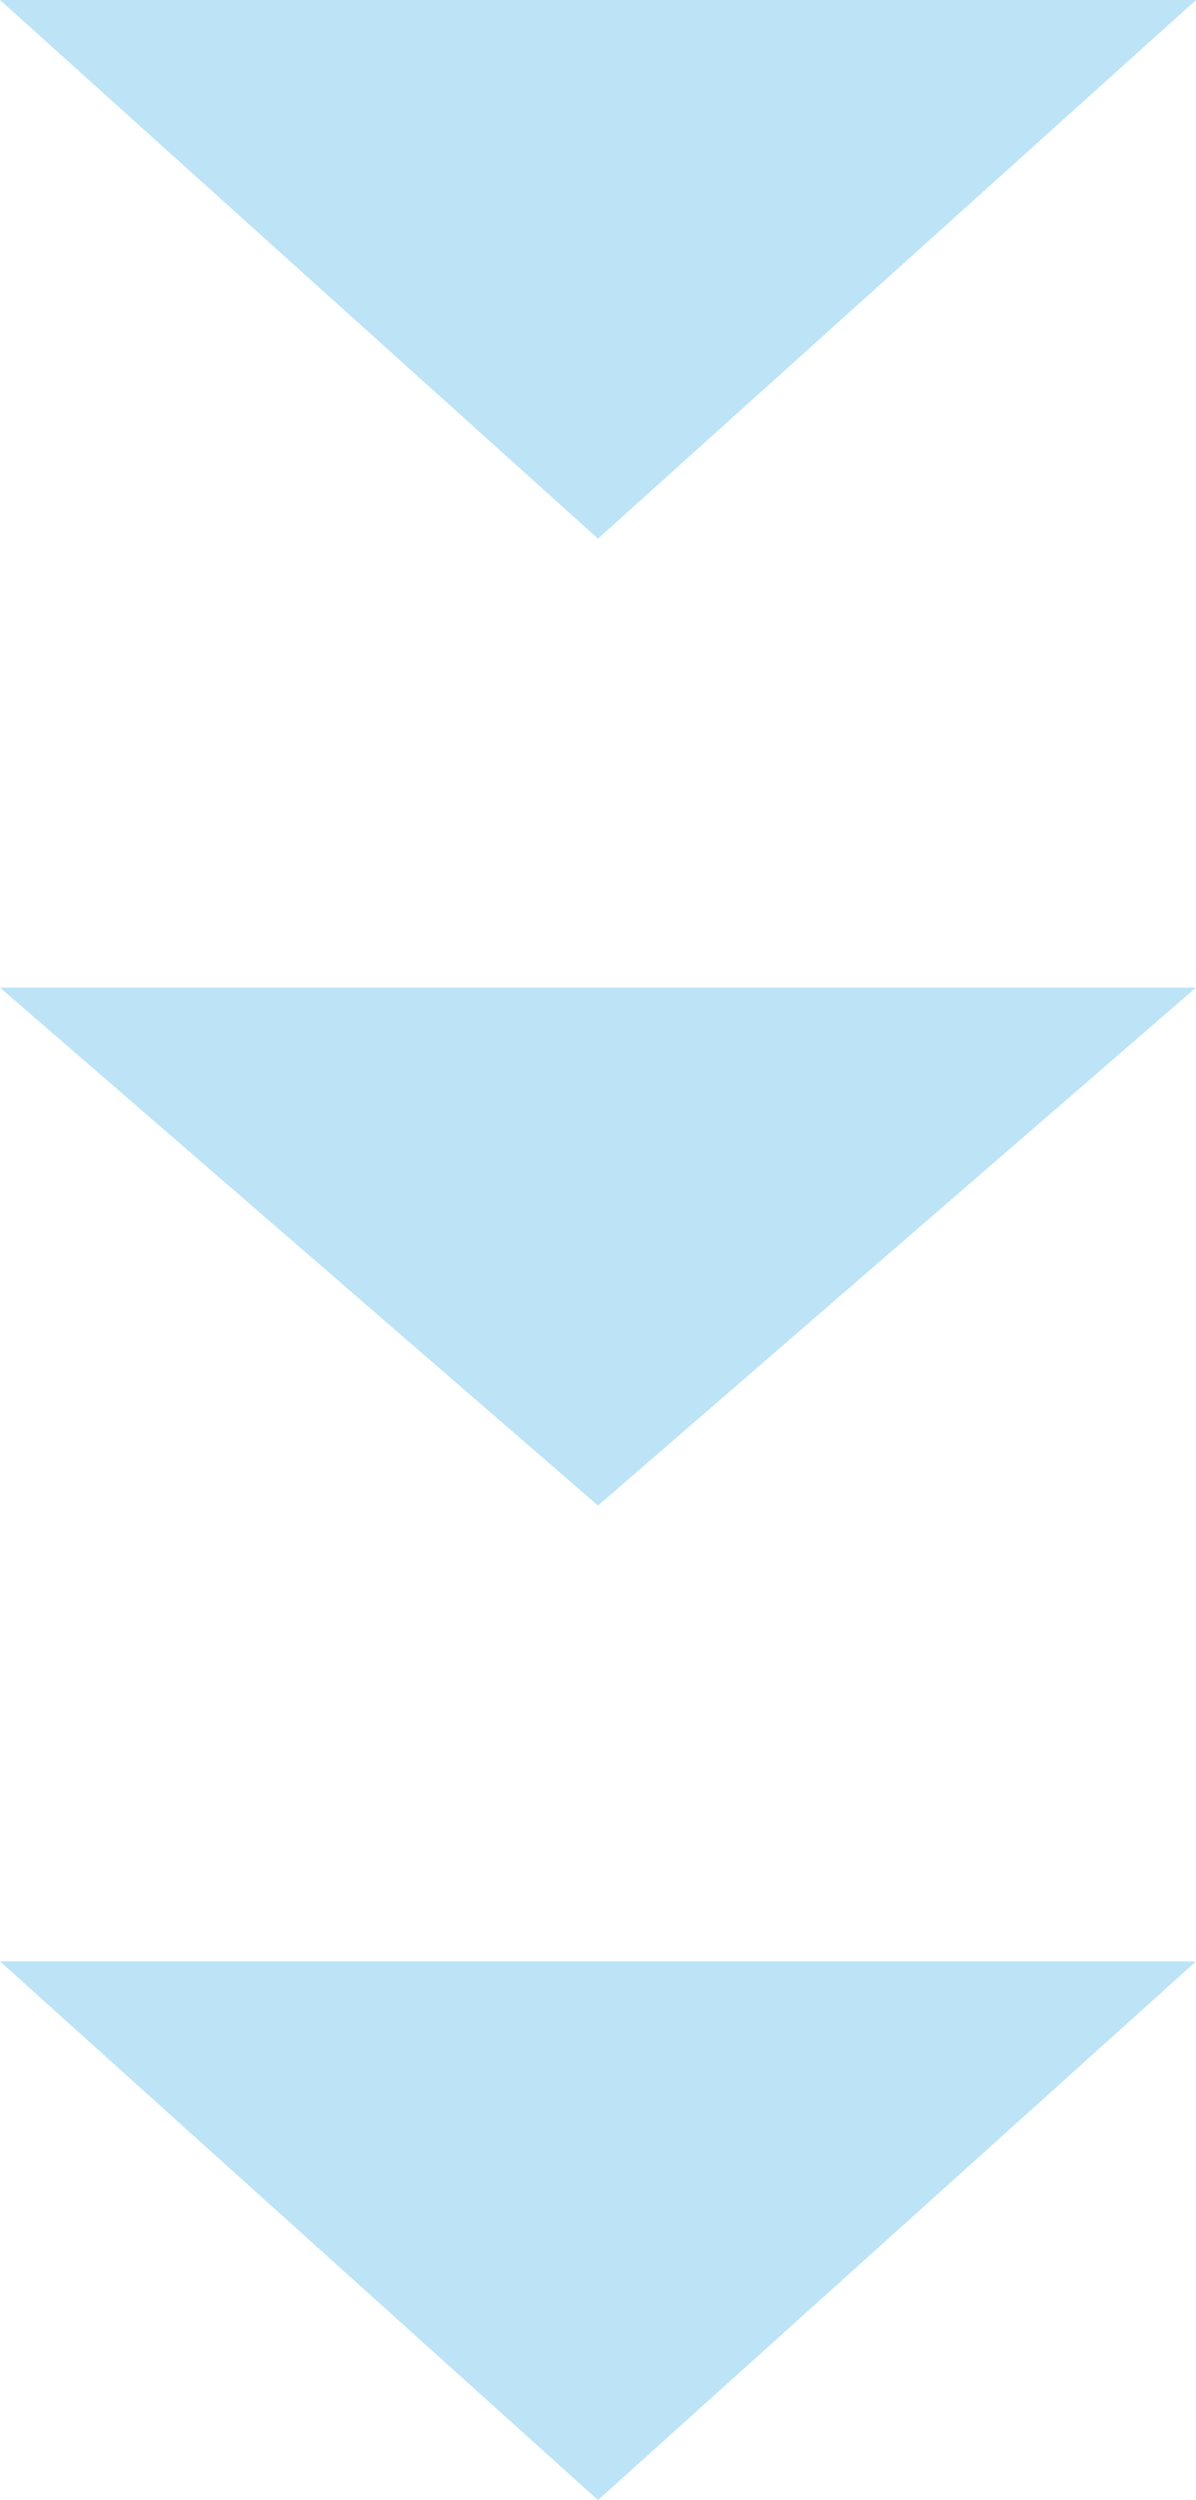 <svg xmlns="http://www.w3.org/2000/svg" width="43.3" height="90.5" viewBox="0 0 43.3 90.5"><title>アセット 27</title><polygon points="21.65 19.5 0 0 43.3 0 21.65 19.5" style="fill:#bce4f6"/><polygon points="21.65 54.5 0 35.75 43.3 35.75 21.65 54.5" style="fill:#bce4f6"/><polygon points="21.65 90.5 0 71 43.3 71 21.65 90.5" style="fill:#bce4f6"/></svg>